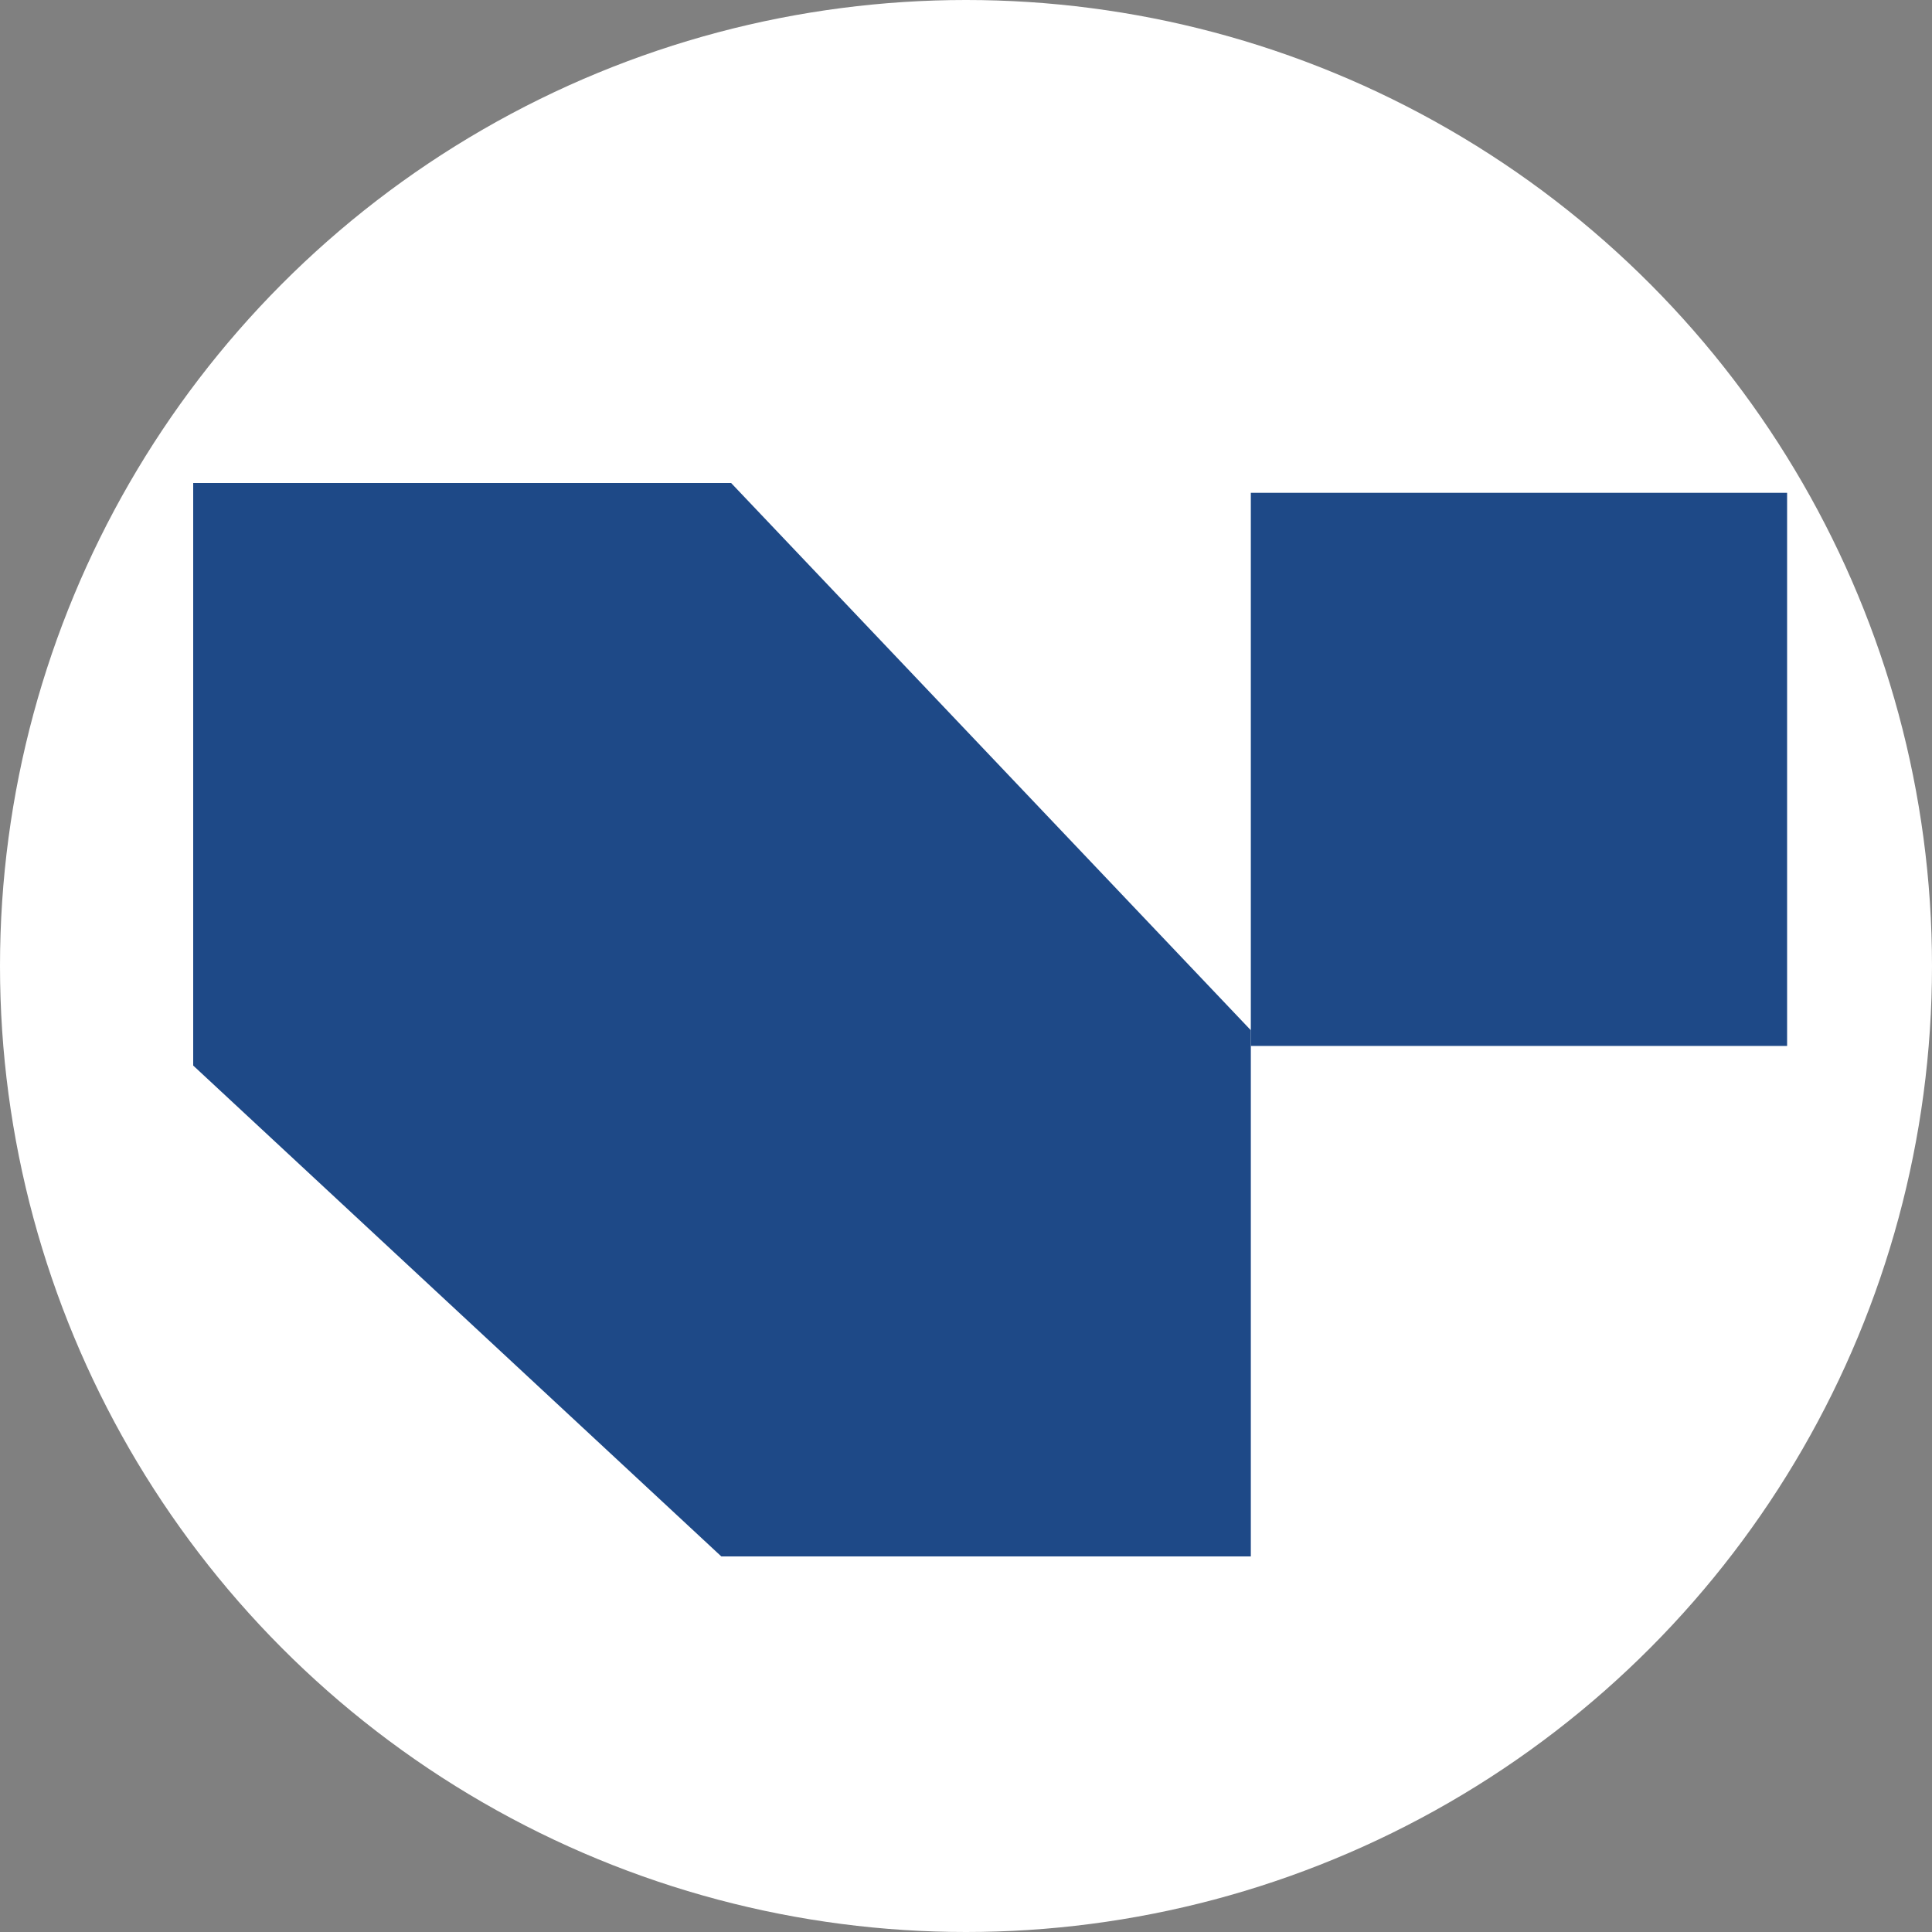 <?xml version="1.0" encoding="UTF-8"?> <svg xmlns="http://www.w3.org/2000/svg" width="40" height="40" viewBox="0 0 40 40" fill="none"><rect x="0" y="0" width="40" height="40" fill="#808080" stroke="none"/><circle cx="20" cy="20" r="20" fill="white"></circle><path d="M4 22.061V10H15.137L25.897 21.33V32.224H14.934L4 22.061Z" fill="#1E4987"></path><path d="M25.897 10.203H37V21.655H25.897V10.203Z" fill="#1E4987"></path></svg> 